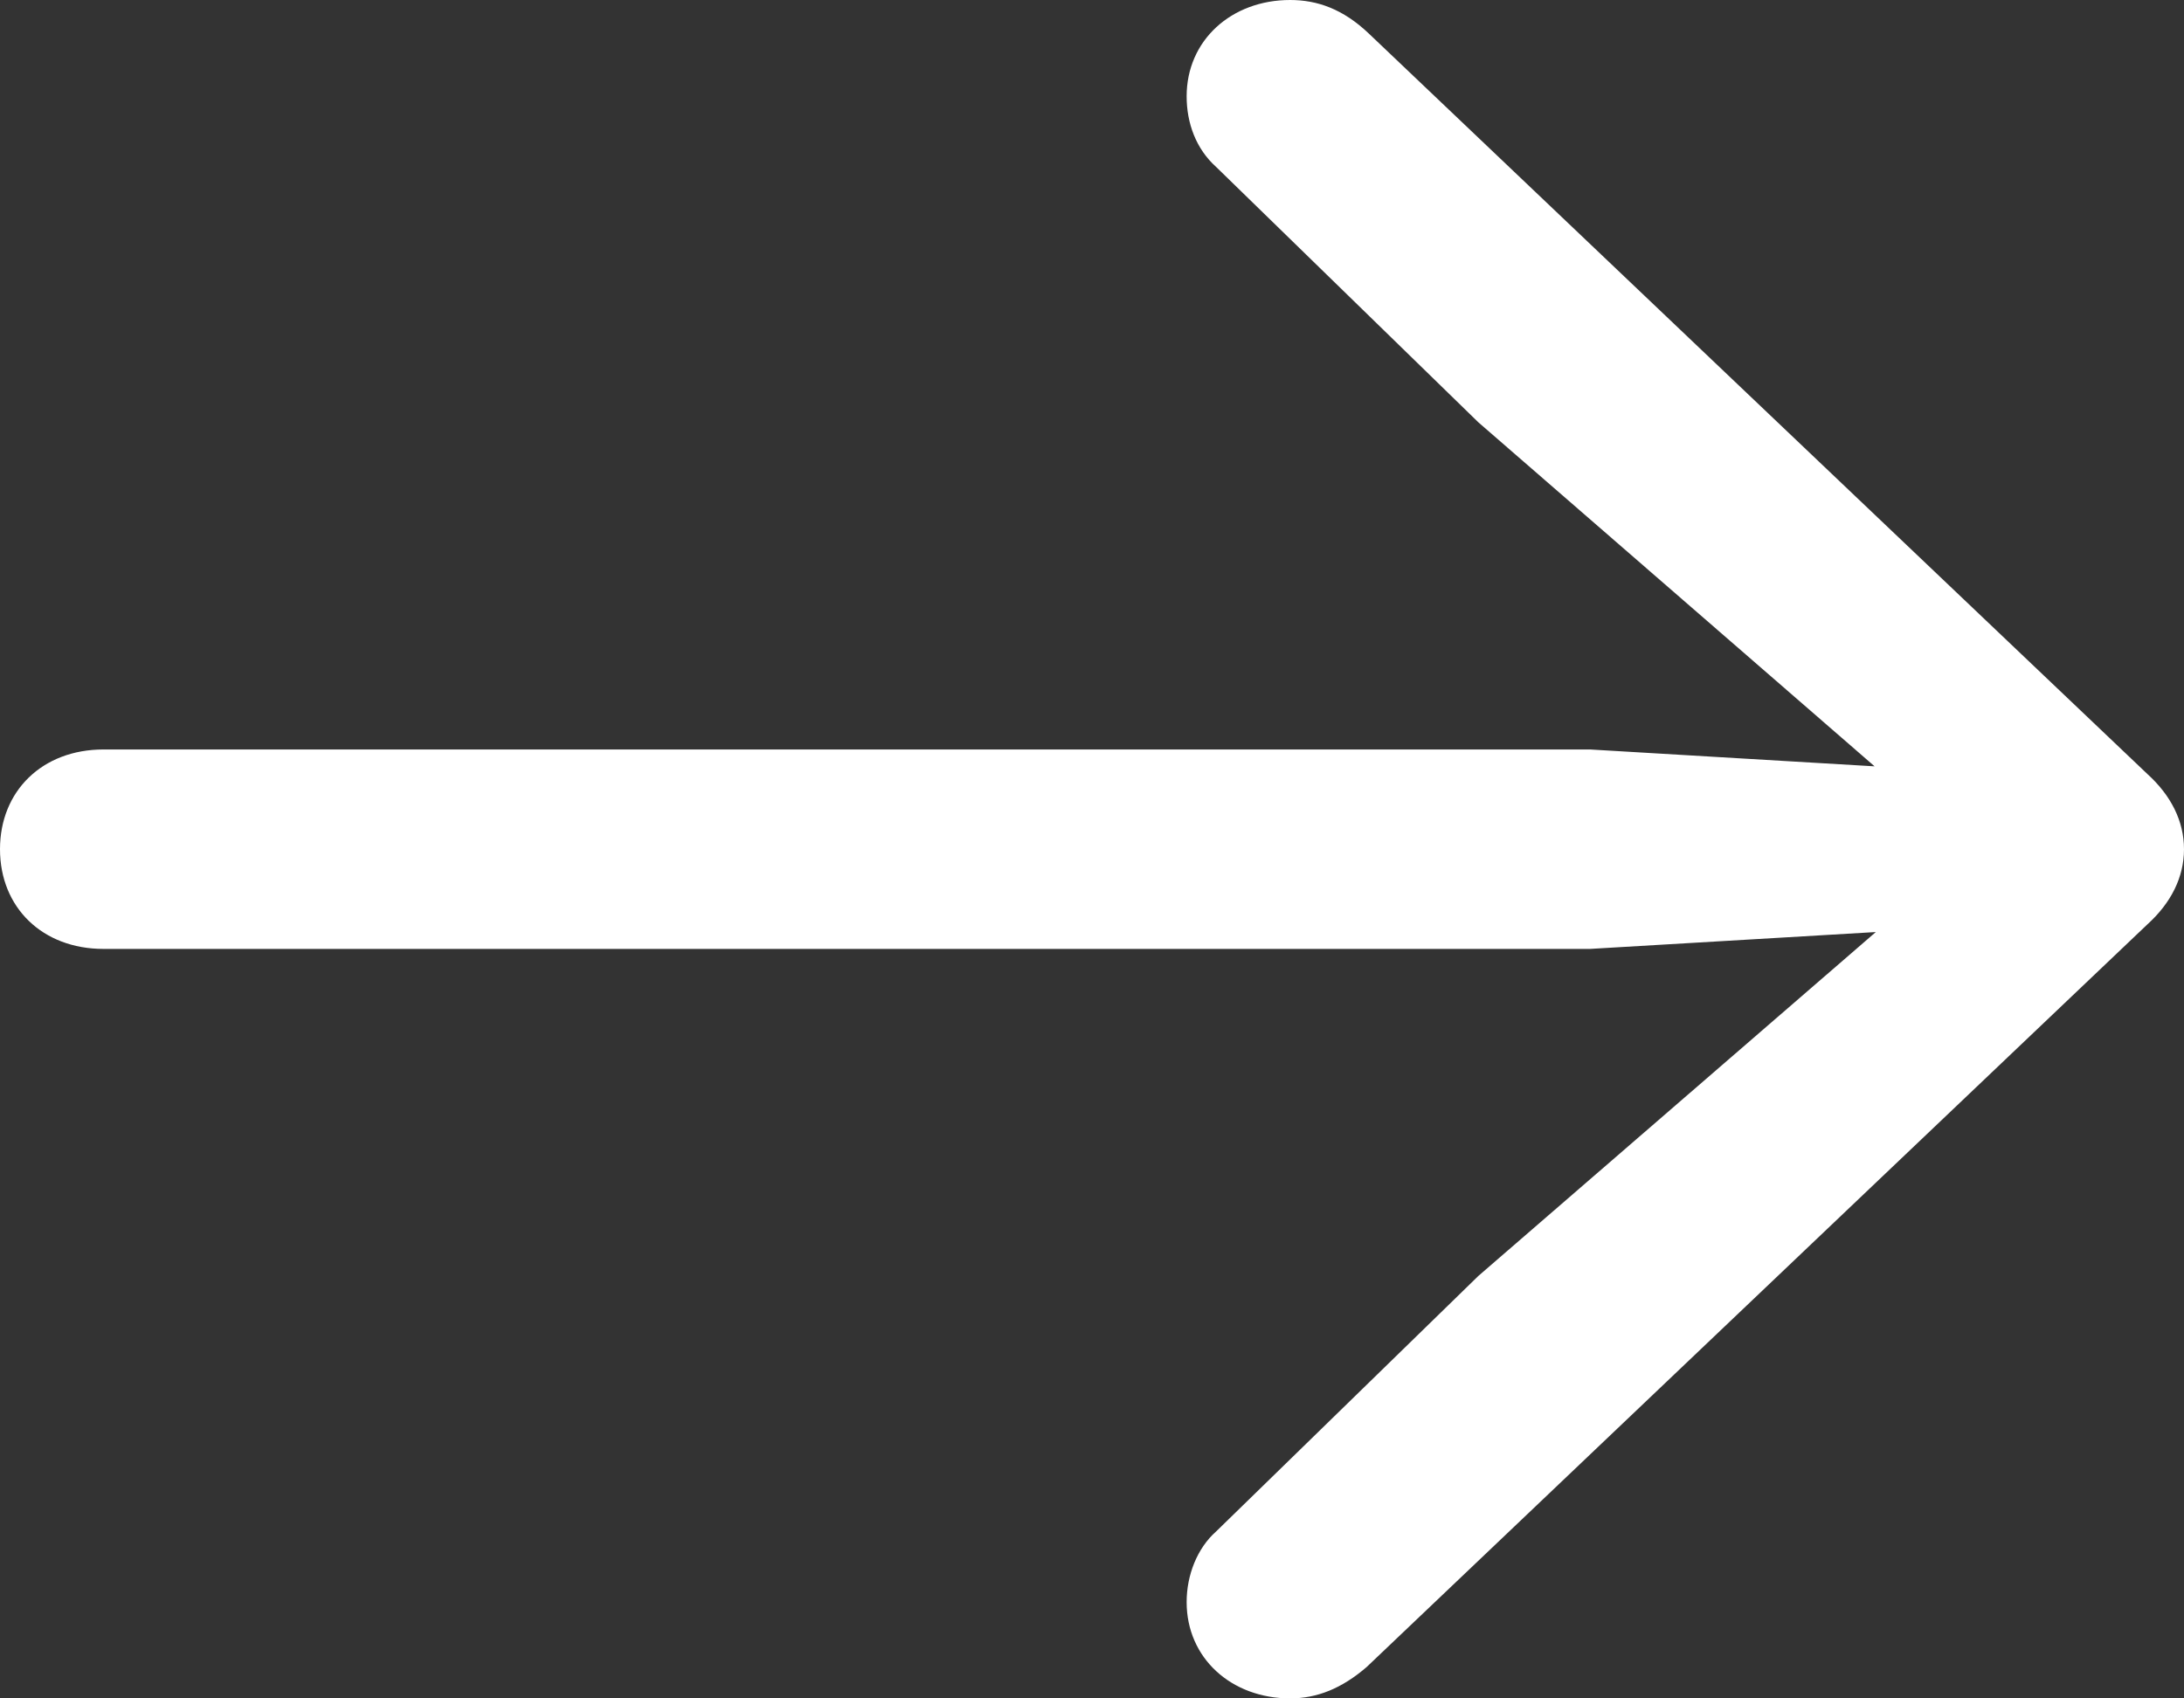 <svg width="18" height="14" viewBox="0 0 18 14" fill="none" xmlns="http://www.w3.org/2000/svg">
<rect x="0" y="0" width="18" height="14" fill="#333333" stroke="none"/>
<path d="M18 7C18 7.231 17.893 7.443 17.699 7.619L11.263 13.742C11.06 13.917 10.856 14 10.633 14C10.148 14 9.78 13.668 9.78 13.206C9.78 12.984 9.867 12.762 10.023 12.624L12.184 10.518L15.46 7.683L13.105 7.822L0.853 7.822C0.349 7.822 1.11115e-06 7.48 1.15314e-06 7C1.19513e-06 6.52 0.349 6.178 0.853 6.178L13.105 6.178L15.45 6.317L12.184 3.481L10.023 1.376C9.858 1.228 9.78 1.016 9.78 0.794C9.78 0.333 10.148 -6.86407e-07 10.633 -6.44035e-07C10.856 -6.24513e-07 11.069 0.074 11.282 0.277L17.699 6.381C17.893 6.557 18 6.769 18 7Z" fill="white"/>
</svg>
